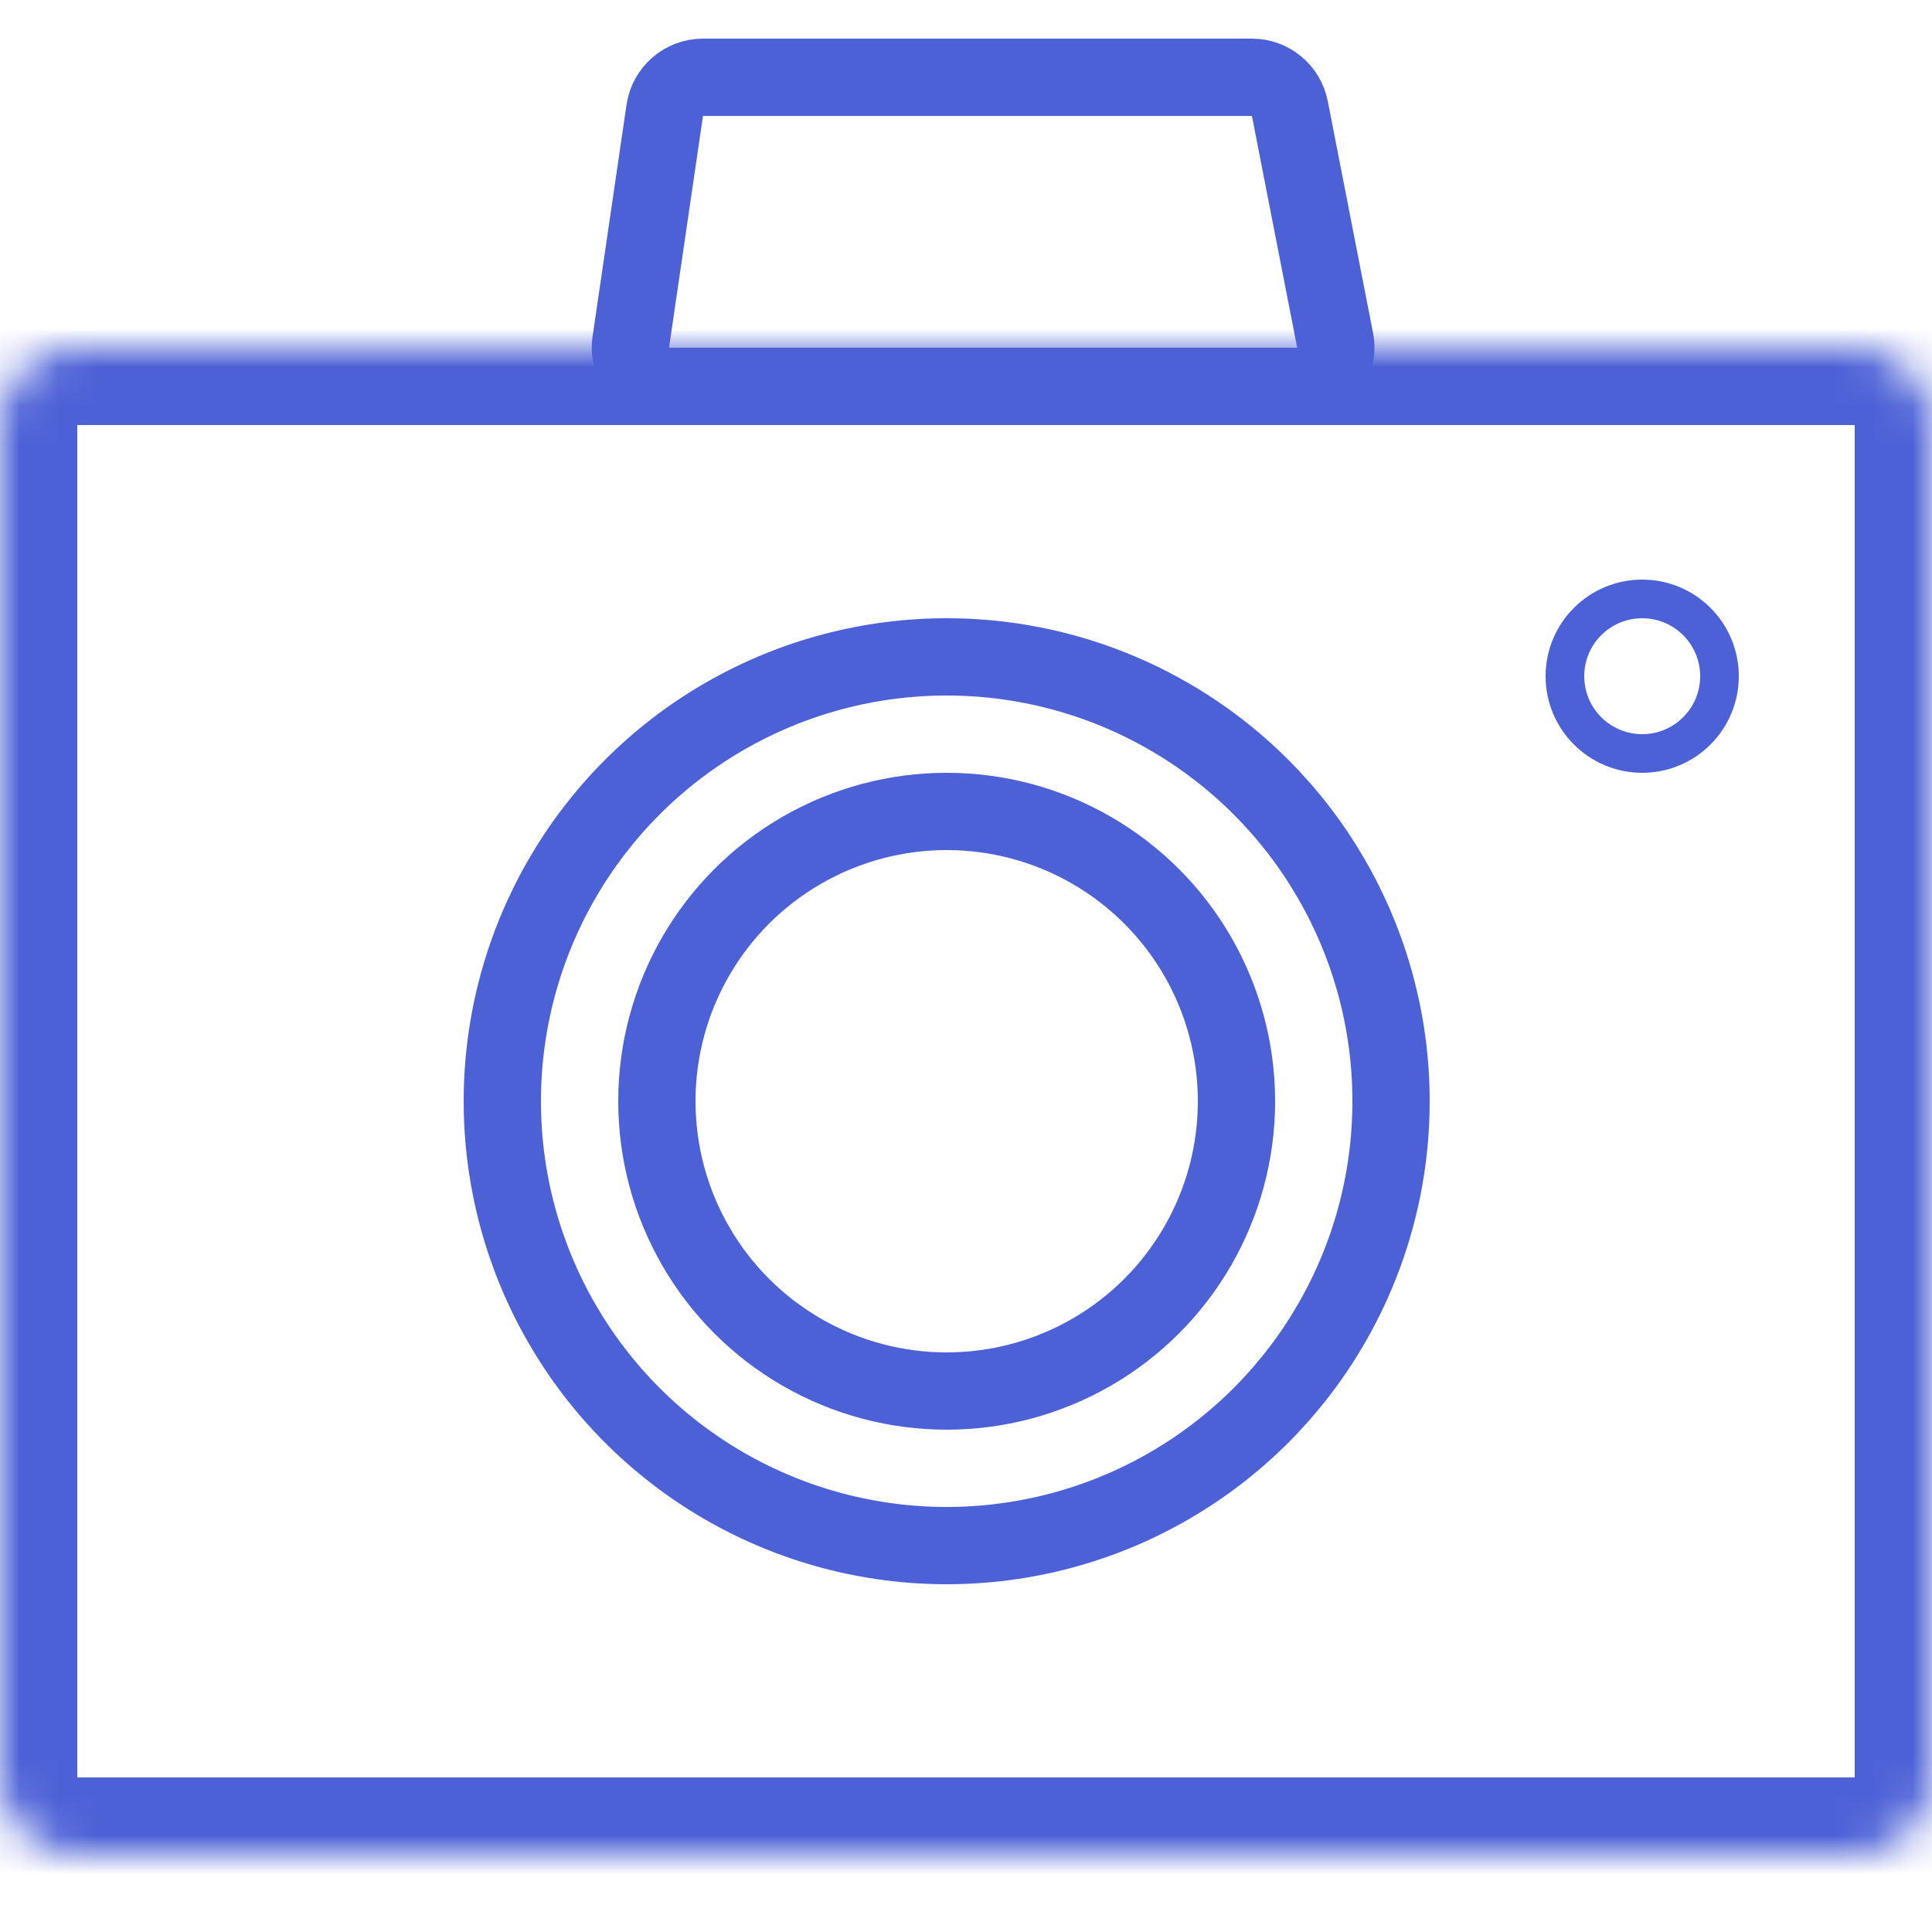<svg width="50" height="50" viewBox="0 0 50 50" fill="none" xmlns="http://www.w3.org/2000/svg">
<mask id="path-1-inside-1_1039_4234" fill="white">
<path d="M2 48C0.895 48 0 47.105 0 46L0 11C0 9.895 0.895 9 2 9H48C49.105 9 50 9.895 50 11V46C50 47.105 49.105 48 48 48H2Z"/>
</mask>
<path d="M2 46L2 11H-2L-2 46H2ZM2 11H48V7H2L2 11ZM48 11V46H52V11H48ZM48 46H2V50H48V46ZM48 46L48 46V50C50.209 50 52 48.209 52 46H48ZM48 11L48 11H52C52 8.791 50.209 7 48 7V11ZM2 11L2 11L2 7C-0.209 7 -2 8.791 -2 11H2ZM-2 46C-2 48.209 -0.209 50 2 50V46L2 46H-2Z" fill="#4C61D6" mask="url(#path-1-inside-1_1039_4234)"/>
<circle cx="24.5" cy="28.5" r="11.5" stroke="#4C61D6" stroke-width="2"/>
<circle cx="24.5" cy="28.5" r="7.5" stroke="#4C61D6" stroke-width="2"/>
<circle cx="42.5" cy="17.5" r="2" stroke="#4C61D6"/>
<path d="M18.193 2H32.399C32.878 2 33.289 2.339 33.381 2.808L34.553 8.808C34.674 9.426 34.201 10 33.572 10H17.314C16.704 10 16.236 9.459 16.325 8.855L17.204 2.855C17.276 2.364 17.697 2 18.193 2Z" stroke="#4C61D6" stroke-width="2"/>
</svg>
